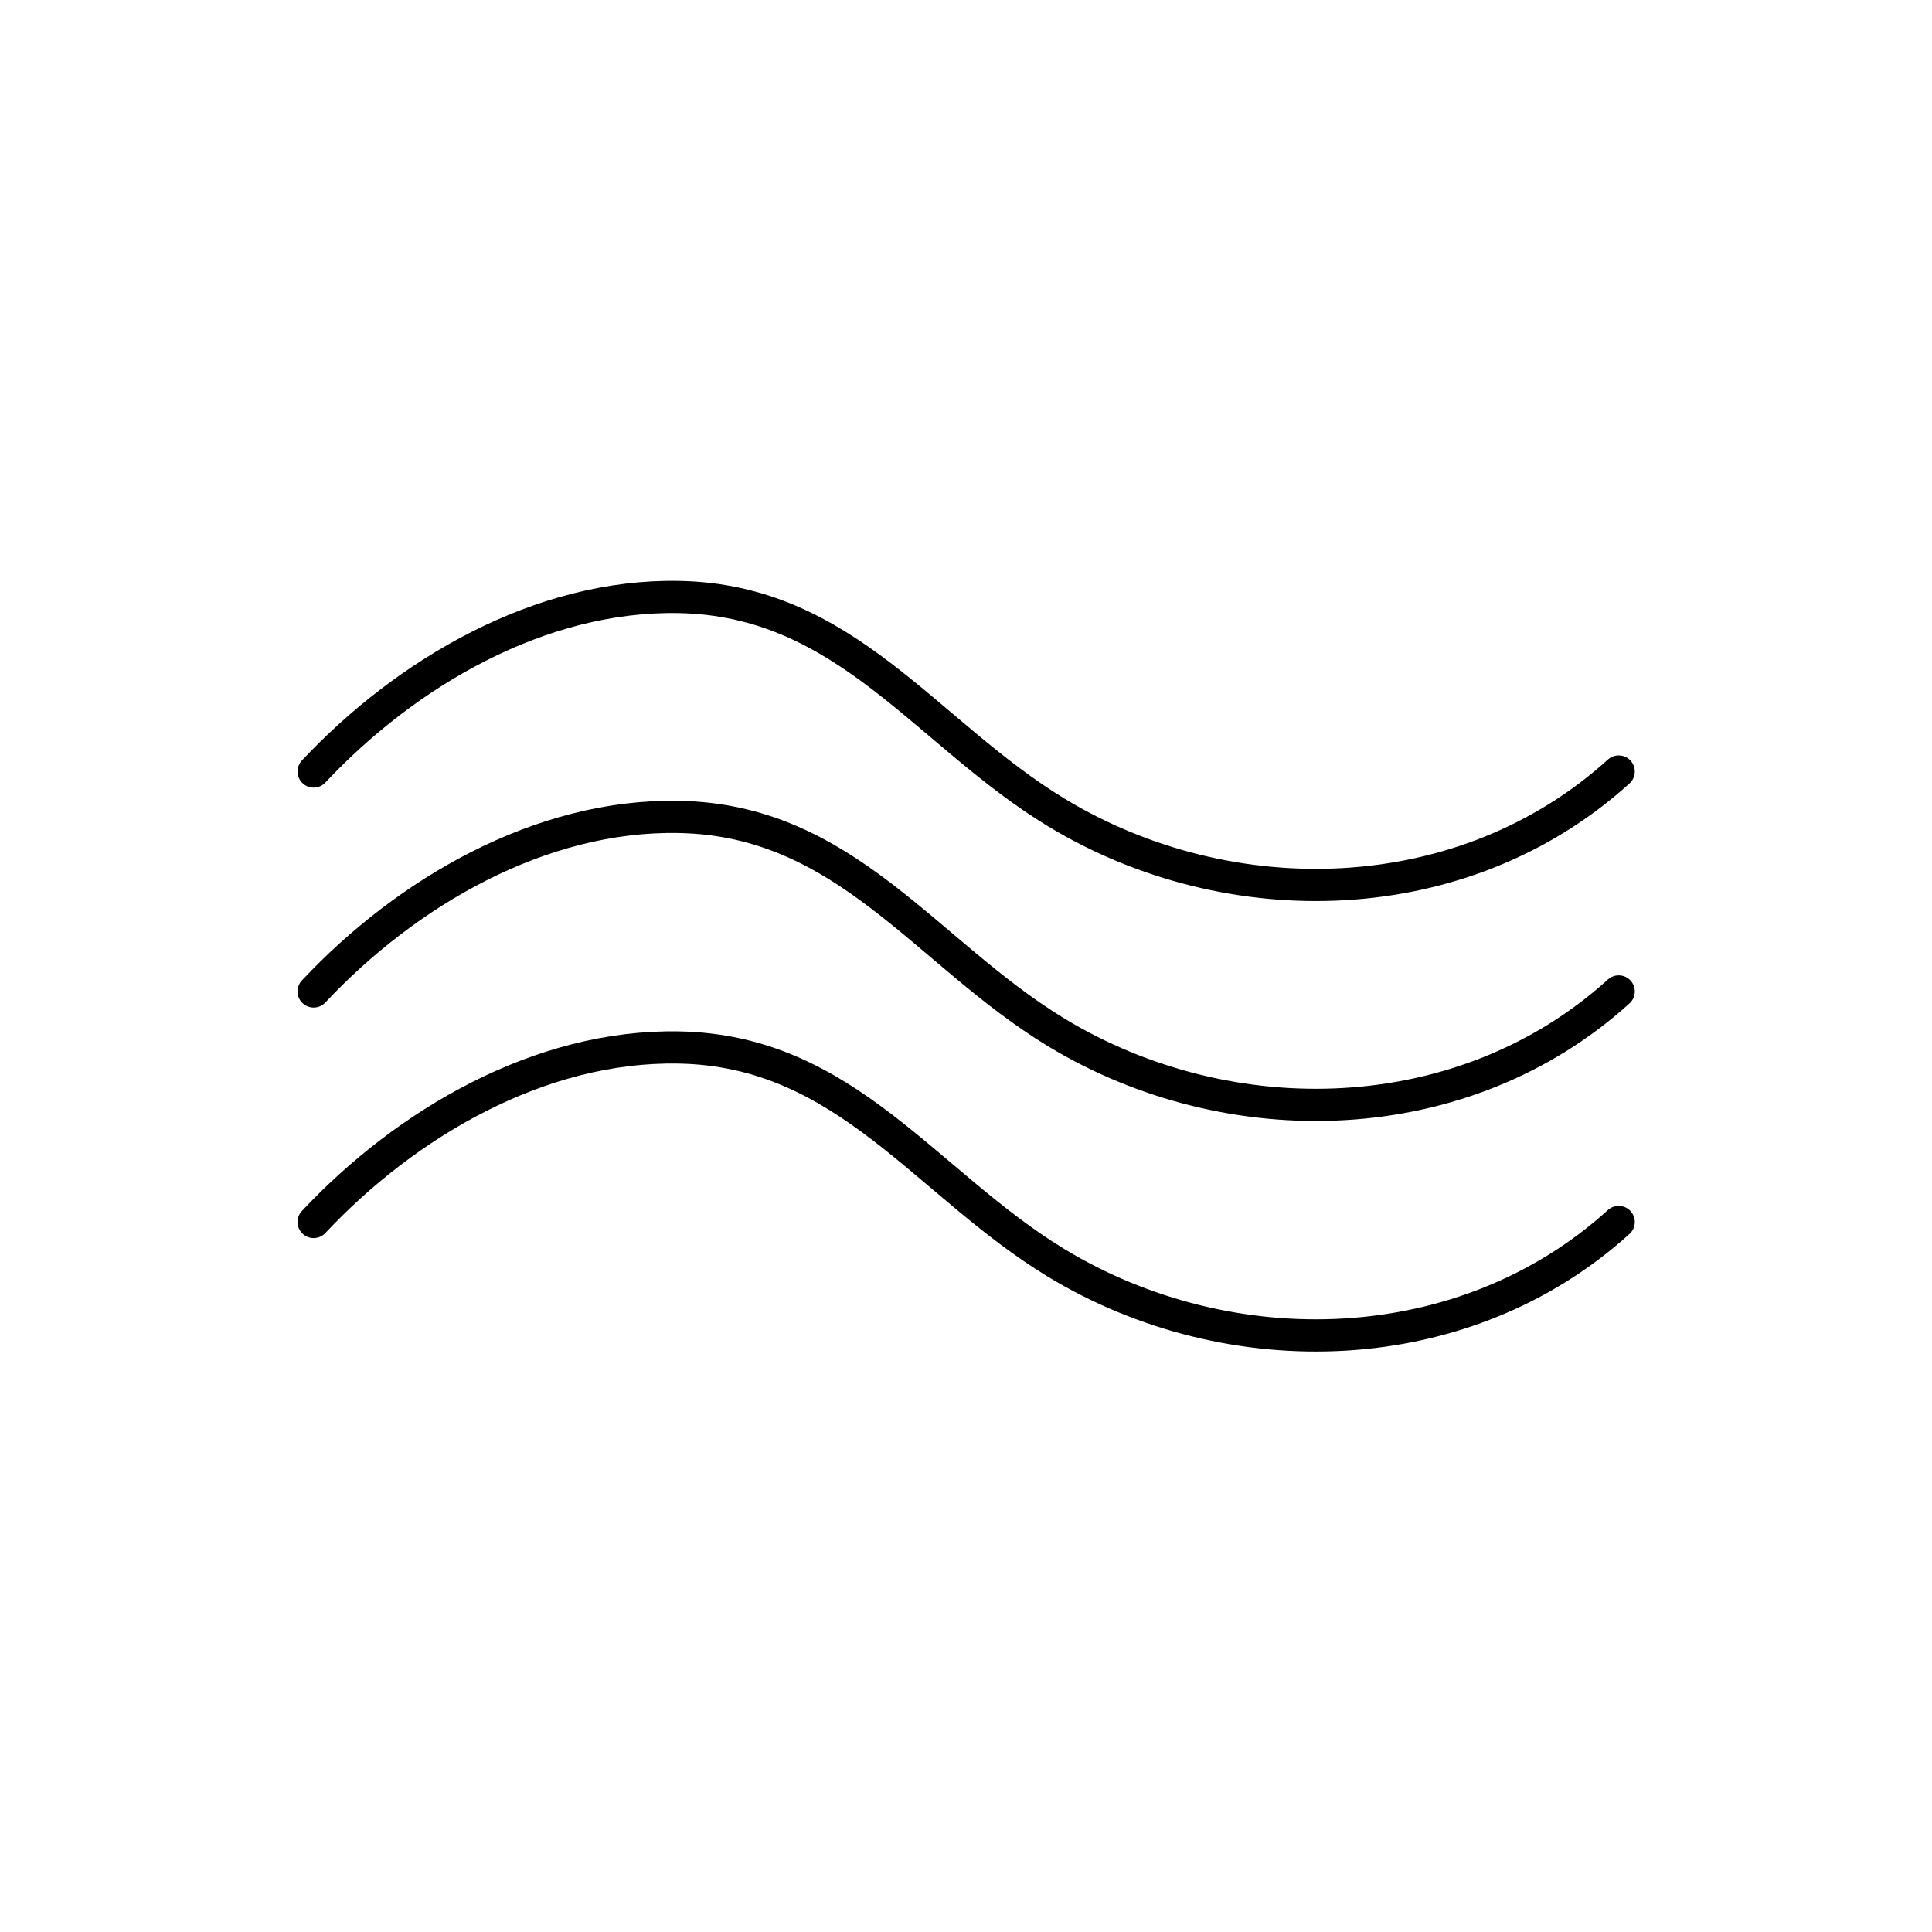 <?xml version="1.0" encoding="utf-8"?>
<!-- Generator: Adobe Illustrator 27.2.0, SVG Export Plug-In . SVG Version: 6.00 Build 0)  -->
<svg version="1.1" xmlns="http://www.w3.org/2000/svg" xmlns:xlink="http://www.w3.org/1999/xlink" x="0px" y="0px"
	 viewBox="0 0 60 60" style="enable-background:new 0 0 60 60;" xml:space="preserve">
<style type="text/css">
	.st0{fill:none;stroke:#000000;stroke-width:0.75;stroke-miterlimit:10;}
	.st1{fill:none;stroke:#000000;stroke-linecap:round;stroke-linejoin:round;stroke-miterlimit:10;}
	.st2{fill:#FFFFFF;}
	.st3{fill:none;stroke:#000000;stroke-width:0.649;stroke-miterlimit:10;}
	.st4{fill:none;stroke:#000000;stroke-width:0.744;stroke-linecap:round;stroke-linejoin:round;stroke-miterlimit:10;}
	.st5{fill:none;stroke:#000000;stroke-width:0.544;stroke-linecap:round;stroke-linejoin:round;stroke-miterlimit:10;}
	.st6{fill:none;stroke:#000000;stroke-width:0.66;stroke-miterlimit:10;}
	.st7{fill:#FFFFFF;stroke:#000000;stroke-width:0.75;stroke-miterlimit:10;}
	.st8{stroke:#000000;stroke-width:0.721;stroke-miterlimit:10;}
	.st9{fill:none;stroke:#000000;stroke-width:4.138;stroke-miterlimit:10;}
	.st10{fill:none;stroke:#000000;stroke-width:4.138;stroke-miterlimit:10;stroke-dasharray:0.701,1.401;}
	.st11{fill:none;stroke:#000000;stroke-width:4.138;stroke-miterlimit:10;stroke-dasharray:0.69,1.379;}
	.st12{fill:none;stroke:#000000;stroke-width:0.769;stroke-miterlimit:10;}
	.st13{fill:#FFFFFF;stroke:#000000;stroke-width:0.69;stroke-miterlimit:10;}
	.st14{fill:#FFFFFF;stroke:#000000;stroke-width:0.772;stroke-miterlimit:10;}
	.st15{fill:none;stroke:#000000;stroke-width:0.75;stroke-miterlimit:10;stroke-dasharray:3;}
	.st16{fill:none;stroke:#000000;stroke-width:2.191;stroke-miterlimit:10;stroke-dasharray:0.365,0.73;}
	.st17{fill:#FFFFFF;stroke:#000000;stroke-width:0.245;stroke-miterlimit:10;}
	.st18{fill:#FFFFFF;stroke:#000000;stroke-width:0.274;stroke-miterlimit:10;}
	.st19{fill:none;stroke:#000000;stroke-width:0.75;stroke-linecap:round;stroke-linejoin:round;stroke-miterlimit:10;}
	
		.st20{fill:none;stroke:#000000;stroke-width:0.561;stroke-linecap:round;stroke-linejoin:round;stroke-miterlimit:10;stroke-dasharray:3;}
	.st21{fill:#FFFFFF;stroke:#000000;stroke-width:0.75;stroke-linecap:round;stroke-linejoin:round;stroke-miterlimit:10;}
	.st22{fill:none;stroke:#000000;stroke-width:0.668;stroke-linecap:round;stroke-linejoin:round;stroke-miterlimit:10;}
	.st23{fill:none;stroke:#000000;stroke-width:0.692;stroke-linecap:round;stroke-linejoin:round;stroke-miterlimit:10;}
	.st24{fill:none;stroke:#000000;stroke-width:0.882;stroke-linecap:round;stroke-linejoin:round;stroke-miterlimit:10;}
	.st25{fill:#FFFFFF;stroke:#000000;stroke-width:0.639;stroke-miterlimit:10;stroke-dasharray:3;}
	.st26{fill:none;stroke:#000000;stroke-linecap:round;stroke-linejoin:round;stroke-miterlimit:10;stroke-dasharray:3;}
	.st27{fill:none;stroke:#000000;stroke-miterlimit:10;}
	.st28{fill:none;stroke:#000000;stroke-miterlimit:10;stroke-dasharray:2.037;}
	.st29{stroke:#000000;stroke-width:0.75;stroke-miterlimit:10;}
	.st30{fill:none;stroke:#000000;stroke-width:0.7;stroke-miterlimit:10;}
	.st31{fill:none;stroke:#000000;stroke-width:0.687;stroke-linecap:round;stroke-linejoin:round;stroke-miterlimit:10;}
	.st32{fill:#FFFFFF;stroke:#000000;stroke-width:0.687;stroke-linecap:round;stroke-linejoin:round;stroke-miterlimit:10;}
	.st33{fill:none;stroke:#000000;stroke-width:0.567;stroke-miterlimit:10;}
	.st34{fill:none;stroke:#000000;stroke-width:0.532;stroke-miterlimit:10;}
	.st35{fill:#FFFFFF;stroke:#000000;stroke-linecap:round;stroke-linejoin:round;stroke-miterlimit:10;}
	.st36{fill:none;stroke:#000000;stroke-miterlimit:10;stroke-dasharray:1.91;}
	.st37{fill:none;stroke:#000000;stroke-miterlimit:10;stroke-dasharray:2.019;}
	.st38{fill:none;stroke:#000000;stroke-linecap:round;stroke-linejoin:round;stroke-miterlimit:10;stroke-dasharray:2.561;}
	.st39{fill:none;stroke:#000000;stroke-miterlimit:10;stroke-dasharray:0.255,0.51;}
	.st40{fill:#FFFFFF;stroke:#000000;stroke-width:0.25;stroke-miterlimit:10;}
	.st41{stroke:#000000;stroke-linecap:round;stroke-miterlimit:10;}
	.st42{fill:none;stroke:#000000;stroke-miterlimit:10;stroke-dasharray:0.358,0.715;}
	.st43{fill:none;stroke:#000000;stroke-miterlimit:10;stroke-dasharray:0.352,0.705;}
	.st44{fill:none;stroke:#000000;stroke-width:0.25;stroke-miterlimit:10;}
</style>
<g id="Layer_1">
	<g>
		<path class="st1" d="M9.74,23.96c2.88-3.07,7.03-5.5,11.34-5.42c5.19,0.09,7.66,4.22,11.72,6.69c5.41,3.28,12.67,3.08,17.47-1.27"
			/>
		<path class="st1" d="M9.74,30.79c2.88-3.07,7.03-5.5,11.34-5.42c5.19,0.09,7.66,4.22,11.72,6.69c5.41,3.28,12.67,3.08,17.47-1.27"
			/>
		<path class="st1" d="M9.74,37.95c2.88-3.07,7.03-5.5,11.34-5.42c5.19,0.09,7.66,4.22,11.72,6.69c5.41,3.28,12.67,3.08,17.47-1.27"
			/>
	</g>
</g>
<g id="Layer_2">
</g>
</svg>
